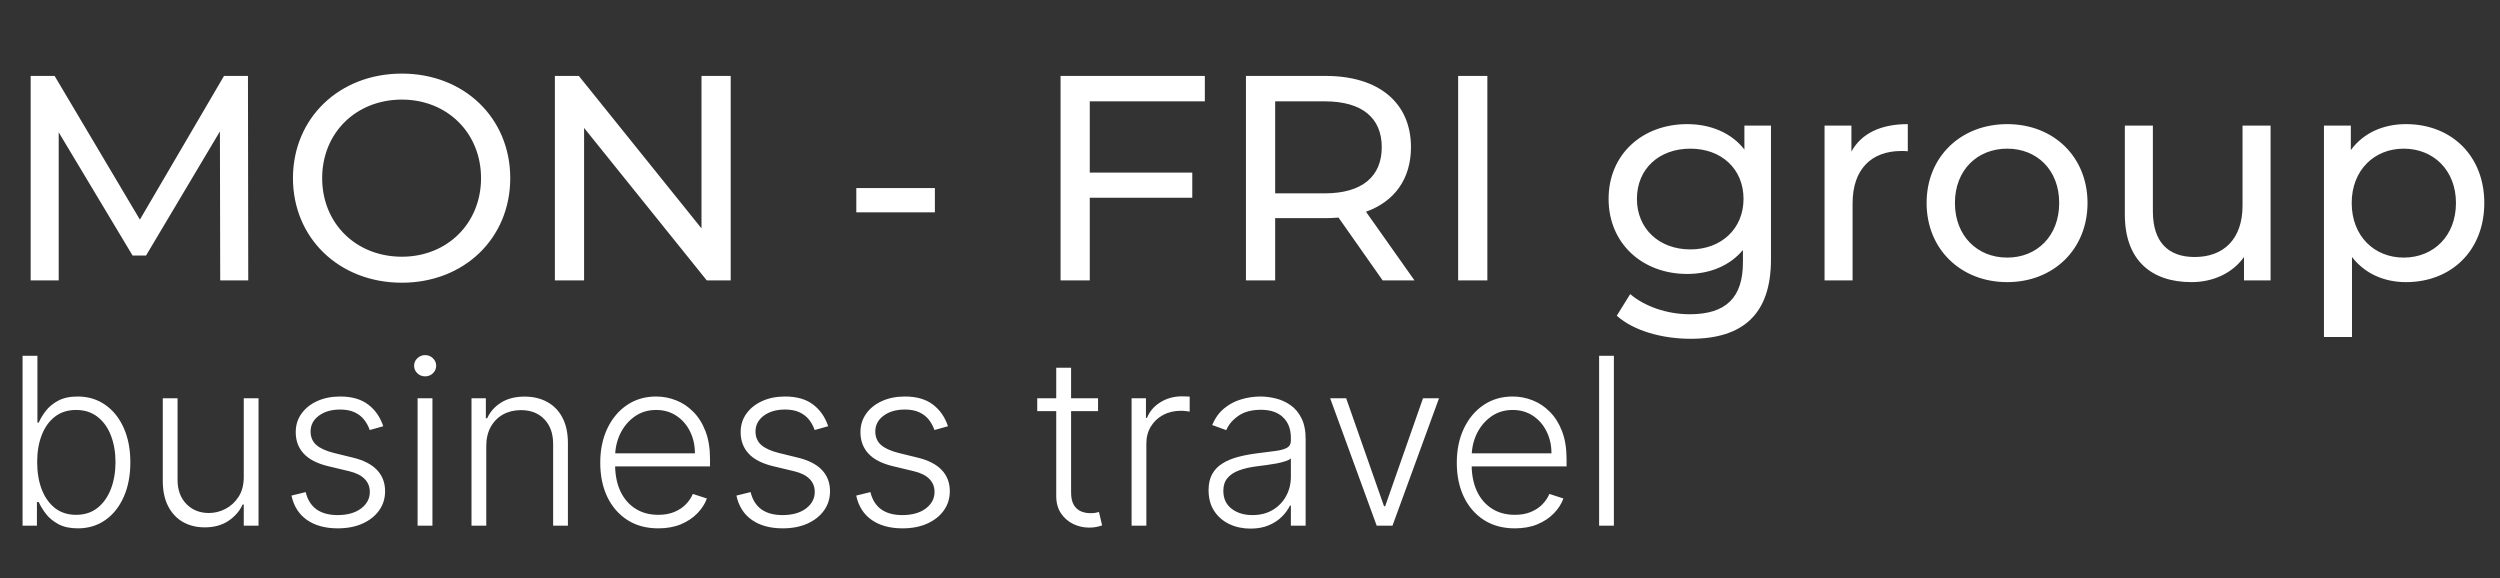 <?xml version="1.0" encoding="UTF-8"?> <svg xmlns="http://www.w3.org/2000/svg" width="428" height="99" viewBox="0 0 428 99" fill="none"><rect x="0" y="0" width="428" height="99" fill="#333333" stroke="none"/> <path d="M42.5 48L42.45 13H38.35L23.95 37.6L9.35 13H5.25V48H10.05V22.65L22.7 43.75H25L37.65 22.5L37.7 48H42.5ZM68.804 48.4C79.454 48.4 87.354 40.8 87.354 30.5C87.354 20.2 79.454 12.6 68.804 12.6C58.054 12.6 50.154 20.25 50.154 30.5C50.154 40.75 58.054 48.4 68.804 48.4ZM68.804 43.95C60.954 43.95 55.154 38.25 55.154 30.5C55.154 22.75 60.954 17.05 68.804 17.05C76.554 17.05 82.354 22.75 82.354 30.5C82.354 38.25 76.554 43.95 68.804 43.95ZM120.096 13V39.1L99.096 13H94.996V48H99.996V21.9L120.996 48H125.096V13H120.096ZM146.6 36.35H160.05V32.2H146.6V36.35ZM206.268 17.35V13H181.568V48H186.568V33.85H204.118V29.55H186.568V17.35H206.268ZM242.157 48L233.857 36.25C238.757 34.5 241.557 30.6 241.557 25.2C241.557 17.6 236.057 13 226.957 13H213.307V48H218.307V37.35H226.957C227.707 37.35 228.457 37.3 229.157 37.25L236.707 48H242.157ZM226.807 33.1H218.307V17.35H226.807C233.207 17.35 236.557 20.2 236.557 25.2C236.557 30.2 233.207 33.1 226.807 33.1ZM249.635 48H254.635V13H249.635V48ZM298.641 21.5V25.6C296.391 22.7 292.791 21.25 288.841 21.25C281.191 21.25 275.391 26.4 275.391 34.05C275.391 41.7 281.191 46.9 288.841 46.9C292.641 46.9 296.091 45.55 298.391 42.8V44.9C298.391 50.9 295.541 53.8 289.291 53.8C285.391 53.8 281.541 52.45 279.091 50.35L276.791 54.05C279.691 56.65 284.591 58 289.441 58C298.441 58 303.191 53.75 303.191 44.4V21.5H298.641ZM289.391 42.7C284.041 42.7 280.241 39.15 280.241 34.05C280.241 28.9 284.041 25.45 289.391 25.45C294.691 25.45 298.491 28.9 298.491 34.05C298.491 39.15 294.691 42.7 289.391 42.7ZM316.963 25.95V21.5H312.363V48H317.163V34.8C317.163 29 320.363 25.85 325.513 25.85C325.863 25.85 326.213 25.85 326.613 25.9V21.25C321.963 21.25 318.663 22.85 316.963 25.95ZM343.634 48.3C351.584 48.3 357.384 42.65 357.384 34.75C357.384 26.85 351.584 21.25 343.634 21.25C335.684 21.25 329.834 26.85 329.834 34.75C329.834 42.65 335.684 48.3 343.634 48.3ZM343.634 44.1C338.534 44.1 334.684 40.4 334.684 34.75C334.684 29.1 338.534 25.45 343.634 25.45C348.734 25.45 352.534 29.1 352.534 34.75C352.534 40.4 348.734 44.1 343.634 44.1ZM383.923 21.5V35.2C383.923 40.9 380.723 44 375.723 44C371.173 44 368.573 41.4 368.573 36.2V21.5H363.773V36.75C363.773 44.55 368.323 48.3 375.173 48.3C378.923 48.3 382.223 46.75 384.173 44V48H388.723V21.5H383.923ZM411.911 21.25C408.011 21.25 404.611 22.75 402.461 25.7V21.5H397.861V57.7H402.661V44C404.861 46.85 408.161 48.3 411.911 48.3C419.661 48.3 425.311 42.9 425.311 34.75C425.311 26.65 419.661 21.25 411.911 21.25ZM411.511 44.1C406.461 44.1 402.611 40.4 402.611 34.75C402.611 29.15 406.461 25.45 411.511 25.45C416.611 25.45 420.461 29.15 420.461 34.75C420.461 40.4 416.611 44.1 411.511 44.1Z" fill="white"></path> <path d="M3.864 90V60.909H6.406V72.344H6.634C6.918 71.69 7.325 71.018 7.855 70.327C8.395 69.635 9.1 69.058 9.972 68.594C10.852 68.12 11.96 67.883 13.296 67.883C15.085 67.883 16.657 68.357 18.011 69.304C19.366 70.242 20.421 71.558 21.179 73.253C21.937 74.938 22.315 76.903 22.315 79.148C22.315 81.401 21.937 83.376 21.179 85.071C20.431 86.766 19.38 88.087 18.026 89.034C16.681 89.981 15.118 90.454 13.338 90.454C12.012 90.454 10.904 90.218 10.014 89.744C9.134 89.271 8.423 88.688 7.884 87.997C7.344 87.296 6.927 86.615 6.634 85.952H6.321V90H3.864ZM6.364 79.105C6.364 80.867 6.624 82.429 7.145 83.793C7.675 85.147 8.433 86.212 9.418 86.989C10.412 87.756 11.615 88.139 13.026 88.139C14.474 88.139 15.701 87.742 16.704 86.946C17.708 86.141 18.471 85.057 18.991 83.693C19.512 82.329 19.773 80.8 19.773 79.105C19.773 77.429 19.512 75.919 18.991 74.574C18.48 73.229 17.723 72.164 16.719 71.378C15.715 70.582 14.484 70.185 13.026 70.185C11.605 70.185 10.398 70.568 9.403 71.335C8.419 72.093 7.666 73.144 7.145 74.489C6.624 75.824 6.364 77.363 6.364 79.105ZM41.733 81.662V68.182H44.261V90H41.733V86.378H41.534C41.023 87.495 40.213 88.428 39.105 89.176C37.997 89.915 36.643 90.284 35.043 90.284C33.651 90.284 32.415 89.981 31.335 89.375C30.256 88.76 29.408 87.86 28.793 86.676C28.177 85.492 27.869 84.039 27.869 82.315V68.182H30.398V82.159C30.398 83.864 30.9 85.237 31.903 86.278C32.907 87.311 34.195 87.827 35.767 87.827C36.752 87.827 37.699 87.59 38.608 87.117C39.517 86.643 40.265 85.952 40.852 85.043C41.439 84.124 41.733 82.997 41.733 81.662ZM65.614 72.969L63.299 73.622C63.072 72.969 62.75 72.377 62.333 71.847C61.916 71.316 61.372 70.895 60.7 70.582C60.037 70.27 59.213 70.114 58.228 70.114C56.751 70.114 55.539 70.464 54.592 71.165C53.645 71.865 53.171 72.77 53.171 73.878C53.171 74.815 53.493 75.578 54.137 76.165C54.791 76.742 55.794 77.202 57.148 77.543L60.444 78.352C62.272 78.797 63.64 79.503 64.549 80.469C65.468 81.435 65.927 82.647 65.927 84.105C65.927 85.336 65.586 86.43 64.904 87.386C64.222 88.343 63.271 89.096 62.049 89.645C60.837 90.185 59.431 90.454 57.83 90.454C55.7 90.454 53.943 89.976 52.56 89.02C51.178 88.054 50.292 86.662 49.904 84.844L52.333 84.247C52.646 85.544 53.256 86.525 54.166 87.188C55.084 87.85 56.291 88.182 57.788 88.182C59.464 88.182 60.804 87.808 61.807 87.06C62.811 86.302 63.313 85.355 63.313 84.219C63.313 83.338 63.02 82.599 62.432 82.003C61.845 81.397 60.955 80.952 59.762 80.668L56.197 79.815C54.303 79.361 52.901 78.641 51.992 77.656C51.083 76.671 50.629 75.45 50.629 73.992C50.629 72.789 50.955 71.733 51.609 70.824C52.262 69.905 53.162 69.186 54.307 68.665C55.453 68.144 56.76 67.883 58.228 67.883C60.226 67.883 61.822 68.338 63.015 69.247C64.218 70.147 65.084 71.387 65.614 72.969ZM71.492 90V68.182H74.034V90H71.492ZM72.784 64.432C72.263 64.432 71.818 64.257 71.449 63.906C71.079 63.546 70.895 63.115 70.895 62.614C70.895 62.112 71.079 61.686 71.449 61.335C71.818 60.975 72.263 60.795 72.784 60.795C73.305 60.795 73.75 60.975 74.119 61.335C74.489 61.686 74.673 62.112 74.673 62.614C74.673 63.115 74.489 63.546 74.119 63.906C73.75 64.257 73.305 64.432 72.784 64.432ZM83.249 76.364V90H80.721V68.182H83.178V71.605H83.406C83.917 70.488 84.712 69.593 85.792 68.921C86.881 68.239 88.226 67.898 89.826 67.898C91.294 67.898 92.582 68.206 93.69 68.821C94.807 69.427 95.674 70.322 96.289 71.506C96.914 72.689 97.227 74.143 97.227 75.867V90H94.698V76.023C94.698 74.233 94.196 72.817 93.192 71.776C92.198 70.734 90.863 70.213 89.187 70.213C88.041 70.213 87.023 70.459 86.133 70.952C85.243 71.444 84.537 72.154 84.016 73.082C83.505 74.001 83.249 75.095 83.249 76.364ZM112.706 90.454C110.67 90.454 108.909 89.981 107.422 89.034C105.935 88.078 104.785 86.757 103.97 85.071C103.165 83.376 102.763 81.425 102.763 79.219C102.763 77.022 103.165 75.071 103.97 73.367C104.785 71.653 105.907 70.312 107.337 69.347C108.776 68.371 110.438 67.883 112.322 67.883C113.506 67.883 114.647 68.101 115.746 68.537C116.844 68.963 117.829 69.621 118.7 70.511C119.581 71.392 120.277 72.505 120.788 73.849C121.3 75.185 121.555 76.766 121.555 78.594V79.844H104.51V77.614H118.97C118.97 76.212 118.686 74.953 118.118 73.835C117.559 72.708 116.778 71.818 115.774 71.165C114.78 70.511 113.629 70.185 112.322 70.185C110.94 70.185 109.723 70.554 108.672 71.293C107.621 72.031 106.797 73.007 106.2 74.219C105.613 75.431 105.315 76.757 105.305 78.196V79.531C105.305 81.264 105.604 82.779 106.2 84.077C106.806 85.365 107.663 86.364 108.771 87.074C109.879 87.784 111.191 88.139 112.706 88.139C113.738 88.139 114.643 87.978 115.419 87.656C116.205 87.334 116.863 86.903 117.393 86.364C117.933 85.814 118.34 85.213 118.615 84.56L121.016 85.341C120.684 86.26 120.14 87.107 119.382 87.883C118.634 88.66 117.696 89.285 116.57 89.758C115.452 90.222 114.164 90.454 112.706 90.454ZM141.786 72.969L139.471 73.622C139.244 72.969 138.922 72.377 138.505 71.847C138.088 71.316 137.544 70.895 136.871 70.582C136.209 70.27 135.385 70.114 134.4 70.114C132.923 70.114 131.71 70.464 130.763 71.165C129.817 71.865 129.343 72.77 129.343 73.878C129.343 74.815 129.665 75.578 130.309 76.165C130.962 76.742 131.966 77.202 133.32 77.543L136.616 78.352C138.443 78.797 139.812 79.503 140.721 80.469C141.639 81.435 142.099 82.647 142.099 84.105C142.099 85.336 141.758 86.43 141.076 87.386C140.394 88.343 139.442 89.096 138.221 89.645C137.009 90.185 135.603 90.454 134.002 90.454C131.871 90.454 130.115 89.976 128.732 89.02C127.35 88.054 126.464 86.662 126.076 84.844L128.505 84.247C128.817 85.544 129.428 86.525 130.337 87.188C131.256 87.85 132.463 88.182 133.96 88.182C135.636 88.182 136.976 87.808 137.979 87.06C138.983 86.302 139.485 85.355 139.485 84.219C139.485 83.338 139.192 82.599 138.604 82.003C138.017 81.397 137.127 80.952 135.934 80.668L132.369 79.815C130.475 79.361 129.073 78.641 128.164 77.656C127.255 76.671 126.8 75.45 126.8 73.992C126.8 72.789 127.127 71.733 127.781 70.824C128.434 69.905 129.334 69.186 130.479 68.665C131.625 68.144 132.932 67.883 134.4 67.883C136.398 67.883 137.994 68.338 139.187 69.247C140.389 70.147 141.256 71.387 141.786 72.969ZM162.294 72.969L159.979 73.622C159.751 72.969 159.429 72.377 159.013 71.847C158.596 71.316 158.052 70.895 157.379 70.582C156.716 70.27 155.893 70.114 154.908 70.114C153.43 70.114 152.218 70.464 151.271 71.165C150.324 71.865 149.851 72.77 149.851 73.878C149.851 74.815 150.173 75.578 150.817 76.165C151.47 76.742 152.474 77.202 153.828 77.543L157.124 78.352C158.951 78.797 160.32 79.503 161.229 80.469C162.147 81.435 162.607 82.647 162.607 84.105C162.607 85.336 162.266 86.43 161.584 87.386C160.902 88.343 159.95 89.096 158.729 89.645C157.517 90.185 156.11 90.454 154.51 90.454C152.379 90.454 150.623 89.976 149.24 89.02C147.857 88.054 146.972 86.662 146.584 84.844L149.013 84.247C149.325 85.544 149.936 86.525 150.845 87.188C151.764 87.85 152.971 88.182 154.467 88.182C156.143 88.182 157.483 87.808 158.487 87.06C159.491 86.302 159.993 85.355 159.993 84.219C159.993 83.338 159.699 82.599 159.112 82.003C158.525 81.397 157.635 80.952 156.442 80.668L152.876 79.815C150.982 79.361 149.581 78.641 148.672 77.656C147.763 76.671 147.308 75.45 147.308 73.992C147.308 72.789 147.635 71.733 148.288 70.824C148.942 69.905 149.841 69.186 150.987 68.665C152.133 68.144 153.44 67.883 154.908 67.883C156.906 67.883 158.501 68.338 159.695 69.247C160.897 70.147 161.764 71.387 162.294 72.969ZM187.987 68.182V70.383H177.575V68.182H187.987ZM180.827 62.955H183.37V84.304C183.37 85.213 183.526 85.928 183.839 86.449C184.151 86.96 184.558 87.325 185.06 87.543C185.562 87.751 186.097 87.855 186.665 87.855C186.997 87.855 187.281 87.836 187.518 87.798C187.754 87.751 187.963 87.704 188.143 87.656L188.683 89.943C188.436 90.038 188.133 90.123 187.773 90.199C187.414 90.284 186.969 90.327 186.438 90.327C185.51 90.327 184.615 90.123 183.754 89.716C182.901 89.309 182.201 88.703 181.651 87.898C181.102 87.093 180.827 86.094 180.827 84.901V62.955ZM193.729 90V68.182H196.186V71.534H196.371C196.806 70.436 197.564 69.55 198.643 68.878C199.732 68.196 200.964 67.855 202.337 67.855C202.545 67.855 202.777 67.86 203.033 67.869C203.288 67.879 203.501 67.888 203.672 67.898V70.469C203.558 70.45 203.359 70.421 203.075 70.383C202.791 70.346 202.483 70.327 202.152 70.327C201.016 70.327 200.002 70.568 199.112 71.051C198.232 71.525 197.536 72.183 197.024 73.026C196.513 73.868 196.257 74.829 196.257 75.909V90H193.729ZM214.08 90.497C212.764 90.497 211.561 90.242 210.472 89.73C209.383 89.209 208.517 88.461 207.873 87.486C207.229 86.501 206.907 85.308 206.907 83.906C206.907 82.827 207.111 81.918 207.518 81.179C207.925 80.44 208.503 79.834 209.251 79.361C209.999 78.887 210.884 78.513 211.907 78.239C212.93 77.964 214.057 77.751 215.288 77.599C216.509 77.448 217.541 77.315 218.384 77.202C219.237 77.088 219.885 76.908 220.33 76.662C220.775 76.416 220.998 76.018 220.998 75.469V74.957C220.998 73.471 220.553 72.301 219.663 71.449C218.782 70.587 217.513 70.156 215.856 70.156C214.284 70.156 213.001 70.502 212.006 71.193C211.022 71.885 210.33 72.699 209.933 73.636L207.532 72.77C208.024 71.577 208.706 70.625 209.577 69.915C210.449 69.195 211.424 68.679 212.504 68.367C213.583 68.044 214.677 67.883 215.785 67.883C216.618 67.883 217.485 67.992 218.384 68.21C219.293 68.428 220.136 68.807 220.913 69.347C221.689 69.877 222.319 70.62 222.802 71.577C223.285 72.524 223.526 73.726 223.526 75.185V90H220.998V86.548H220.842C220.539 87.192 220.089 87.817 219.492 88.423C218.896 89.029 218.147 89.526 217.248 89.915C216.348 90.303 215.292 90.497 214.08 90.497ZM214.421 88.182C215.766 88.182 216.931 87.883 217.915 87.287C218.9 86.69 219.658 85.9 220.188 84.915C220.728 83.921 220.998 82.827 220.998 81.633V78.48C220.808 78.66 220.491 78.821 220.046 78.963C219.611 79.105 219.104 79.233 218.526 79.347C217.958 79.451 217.39 79.541 216.822 79.617C216.254 79.692 215.742 79.758 215.288 79.815C214.057 79.967 213.005 80.204 212.134 80.526C211.263 80.847 210.595 81.293 210.131 81.861C209.667 82.419 209.435 83.139 209.435 84.02C209.435 85.346 209.909 86.373 210.856 87.102C211.803 87.822 212.991 88.182 214.421 88.182ZM246.36 68.182L238.391 90H235.692L227.724 68.182H230.465L236.942 86.662H237.141L243.619 68.182H246.36ZM259.347 90.454C257.311 90.454 255.549 89.981 254.062 89.034C252.576 88.078 251.425 86.757 250.611 85.071C249.806 83.376 249.403 81.425 249.403 79.219C249.403 77.022 249.806 75.071 250.611 73.367C251.425 71.653 252.547 70.312 253.977 69.347C255.417 68.371 257.079 67.883 258.963 67.883C260.147 67.883 261.288 68.101 262.386 68.537C263.485 68.963 264.47 69.621 265.341 70.511C266.222 71.392 266.918 72.505 267.429 73.849C267.94 75.185 268.196 76.766 268.196 78.594V79.844H251.151V77.614H265.611C265.611 76.212 265.327 74.953 264.759 73.835C264.2 72.708 263.419 71.818 262.415 71.165C261.42 70.511 260.27 70.185 258.963 70.185C257.58 70.185 256.364 70.554 255.312 71.293C254.261 72.031 253.438 73.007 252.841 74.219C252.254 75.431 251.955 76.757 251.946 78.196V79.531C251.946 81.264 252.244 82.779 252.841 84.077C253.447 85.365 254.304 86.364 255.412 87.074C256.52 87.784 257.831 88.139 259.347 88.139C260.379 88.139 261.283 87.978 262.06 87.656C262.846 87.334 263.504 86.903 264.034 86.364C264.574 85.814 264.981 85.213 265.256 84.56L267.656 85.341C267.325 86.26 266.78 87.107 266.023 87.883C265.275 88.66 264.337 89.285 263.21 89.758C262.093 90.222 260.805 90.454 259.347 90.454ZM276.296 60.909V90H273.768V60.909H276.296Z" fill="white"></path> </svg> 